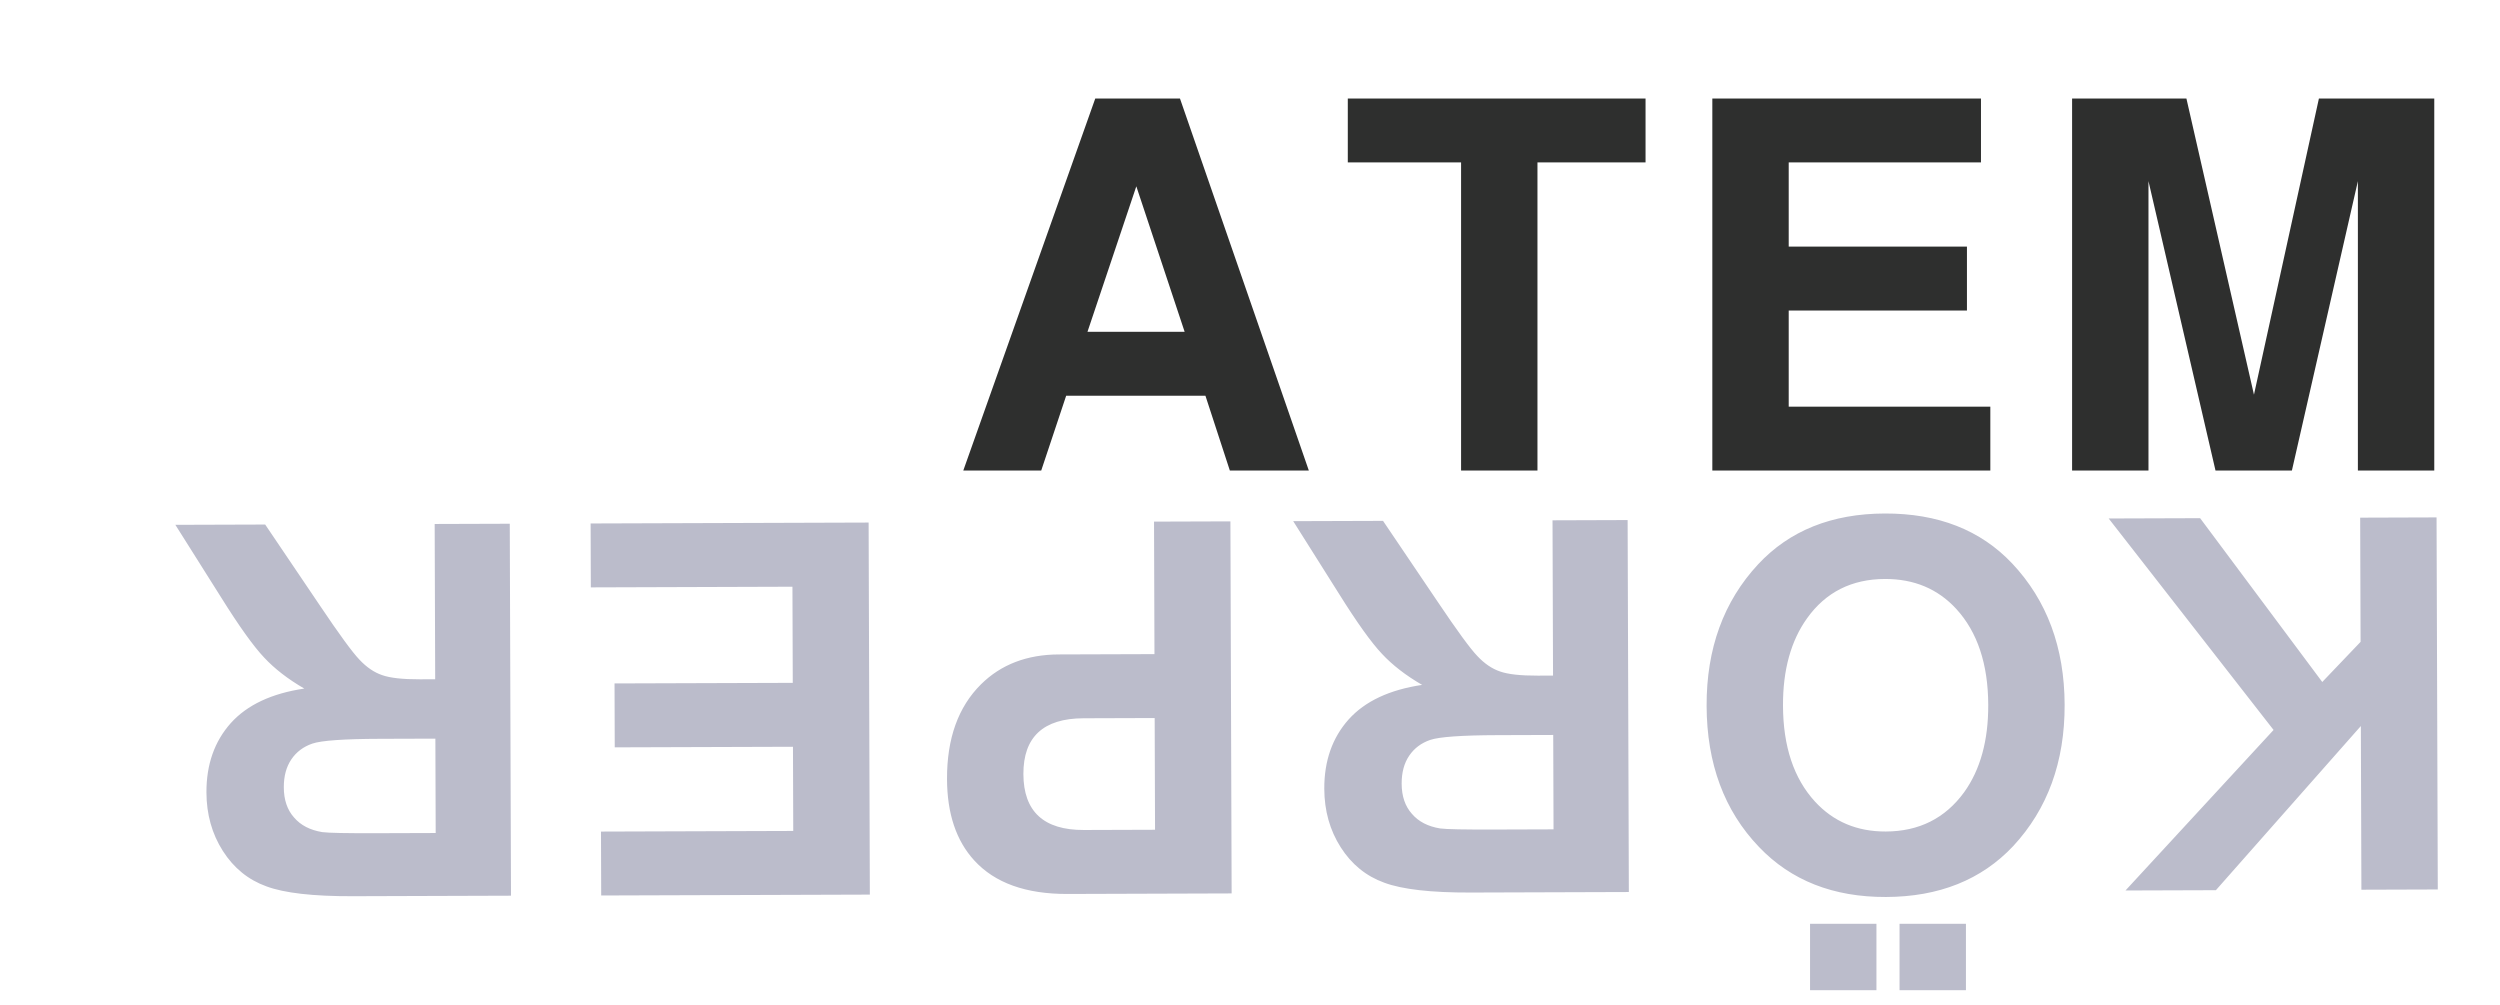 <svg width="866" height="348" viewBox="0 0 866 348" fill="none" xmlns="http://www.w3.org/2000/svg">
<path d="M417.56 137.08H369.32L360.68 163H333.68L379.4 34.12H408.74L453.38 163H426.02L417.56 137.08ZM410.36 114.94L393.62 64.54L376.7 114.94H410.36ZM532.577 56.26V163H506.117V56.26H466.877V34.12H570.017V56.26H532.577ZM619.61 107.56V140.86H689.45V163H593.15V34.12H686.21V56.26H619.61V85.42H681.35V107.56H619.61ZM744.232 62.74V163H717.772V34.12H757.372L780.772 136.72L803.272 34.12H843.232V163H816.772V62.74L793.912 163H767.452L744.232 62.74Z" fill="#2E2F2E"/>
<path d="M817.705 222.337L817.564 179.317L844.024 179.23L844.447 308.11L817.987 308.197L817.801 251.497L767.587 308.362L736.267 308.465L787.565 252.856L730.444 179.603L762.124 179.499L804.431 236.241L817.705 222.337ZM653.305 310.717C635.066 310.777 620.406 305.005 609.328 293.401C597.287 280.841 591.234 264.541 591.168 244.501C591.103 224.701 597.049 208.361 609.007 195.482C619.889 183.806 634.509 177.938 652.869 177.878C671.349 177.817 686.068 183.589 697.026 195.193C709.069 207.994 715.122 224.294 715.187 244.094C715.252 263.894 709.306 280.233 697.348 293.112C686.346 304.789 671.665 310.657 653.305 310.717ZM653.231 288.037C664.751 287.999 673.796 283.47 680.367 274.448C685.981 266.63 688.768 256.54 688.727 244.18C688.681 230.021 684.984 218.933 677.638 210.917C671.255 203.978 663.024 200.525 652.944 200.558C641.424 200.596 632.439 205.125 625.988 214.146C620.374 221.965 617.587 232.054 617.628 244.414C617.674 258.574 621.37 269.662 628.717 277.678C635.1 284.617 643.271 288.07 653.231 288.037ZM563.809 180.15L564.232 308.997L509.476 309.177C495.707 309.222 485.713 308.083 479.494 305.76C473.217 303.495 468.194 299.41 464.424 293.504C460.655 287.599 458.758 280.837 458.733 273.22C458.701 263.552 461.517 255.545 467.179 249.198C472.842 242.91 481.325 238.927 492.629 237.249C486.993 233.987 482.352 230.398 478.706 226.484C475.002 222.571 470.028 215.614 463.784 205.615L447.969 180.53L479.083 180.428L497.983 208.404C504.696 218.401 509.287 224.685 511.756 227.255C514.226 229.884 516.839 231.662 519.596 232.591C522.353 233.578 526.72 234.061 532.696 234.042L537.97 234.024L537.793 180.236L563.809 180.15ZM538.037 254.591L518.789 254.654C506.309 254.695 498.518 255.248 495.416 256.313C492.314 257.377 489.888 259.202 488.139 261.786C486.389 264.37 485.521 267.595 485.534 271.462C485.548 275.798 486.731 279.281 489.084 281.91C491.378 284.597 494.635 286.286 498.856 286.975C500.967 287.261 507.295 287.387 517.842 287.352L538.145 287.286L538.037 254.591ZM399.906 226.588L399.755 180.689L426.215 180.602L426.638 309.481L369.758 309.668C355.358 309.715 344.606 305.85 337.5 298.074C331.238 291.254 328.087 281.844 328.047 269.845C328.001 255.805 331.925 244.872 339.82 237.046C346.757 230.183 355.746 226.733 366.786 226.697L399.906 226.588ZM399.978 248.728L375.319 248.809C361.399 248.855 354.46 255.298 354.502 268.138C354.544 281.098 361.526 287.555 375.446 287.509L400.105 287.428L399.978 248.728ZM274.613 236.54L274.503 203.24L204.664 203.469L204.591 181.329L300.891 181.013L301.314 309.892L208.254 310.198L208.181 288.058L274.781 287.839L274.685 258.68L212.946 258.882L212.873 236.742L274.613 236.54ZM176.586 181.421L177.009 310.268L122.253 310.448C108.484 310.493 98.49 309.354 92.271 307.031C85.994 304.766 80.971 300.681 77.201 294.775C73.432 288.87 71.535 282.108 71.51 274.491C71.478 264.823 74.294 256.816 79.956 250.469C85.619 244.181 94.103 240.198 105.406 238.52C99.77 235.258 95.129 231.669 91.484 227.755C87.779 223.842 82.805 216.885 76.561 206.886L60.747 181.801L91.86 181.699L110.76 209.675C117.473 219.672 122.064 225.956 124.533 228.526C127.003 231.155 129.616 232.933 132.373 233.862C135.13 234.849 139.497 235.332 145.473 235.313L150.747 235.295L150.57 181.507L176.586 181.421ZM150.814 255.862L131.566 255.925C119.086 255.966 111.295 256.519 108.193 257.584C105.091 258.648 102.665 260.473 100.916 263.057C99.166 265.641 98.298 268.866 98.311 272.733C98.325 277.069 99.508 280.552 101.861 283.181C104.155 285.869 107.412 287.557 111.633 288.246C113.744 288.532 120.072 288.658 130.619 288.623L150.922 288.557L150.814 255.862Z" fill="#BBBCCB"/>
<rect x="627" y="320" width="23" height="23" fill="#BBBCCB"/>
<rect x="658" y="320" width="23" height="23" fill="#BBBCCB"/>
</svg>
